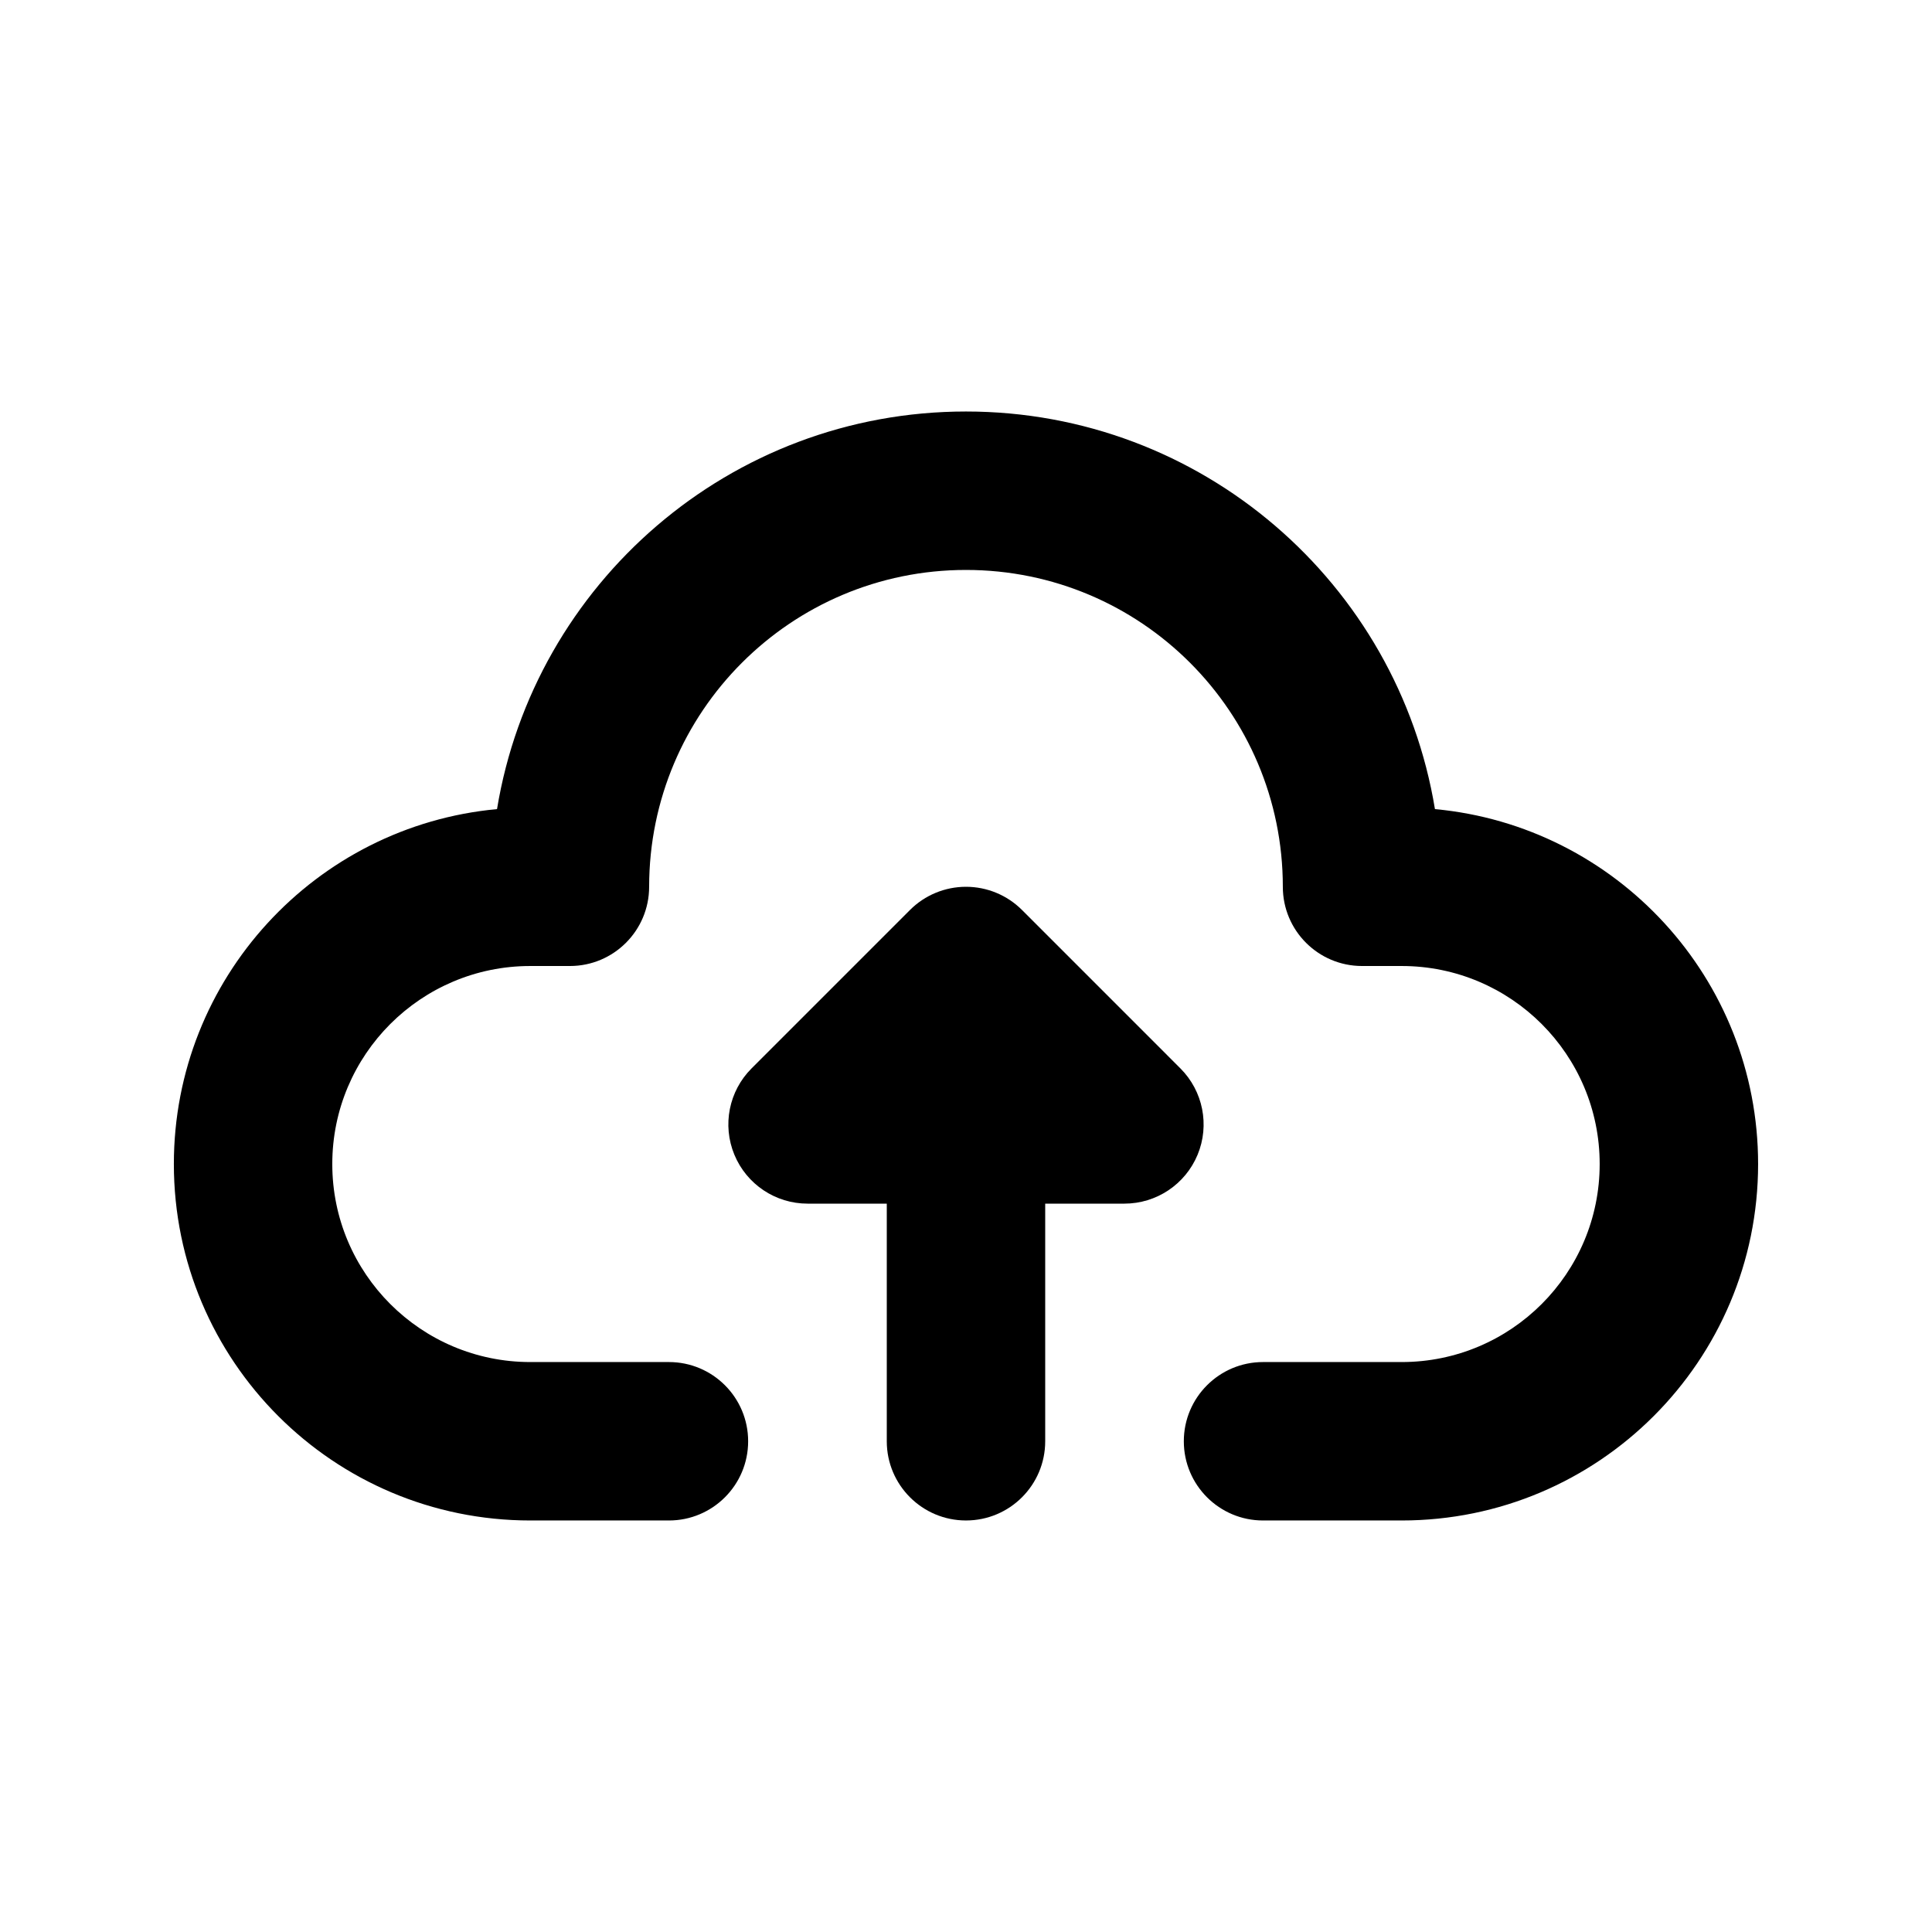 <?xml version="1.0" encoding="UTF-8"?>
<!-- Uploaded to: ICON Repo, www.svgrepo.com, Generator: ICON Repo Mixer Tools -->
<svg fill="#000000" width="800px" height="800px" version="1.1" viewBox="144 144 512 512" xmlns="http://www.w3.org/2000/svg">
 <g>
  <path d="m316.03 379.01c0-46.375 37.594-83.969 83.969-83.969 46.371 0 83.965 37.594 83.965 83.969 0 11.594 9.398 20.992 20.992 20.992h10.496c28.984 0 52.48 23.496 52.48 52.48 0 28.98-23.496 52.477-52.48 52.477h-36.734c-11.594 0-20.992 9.398-20.992 20.992s9.398 20.992 20.992 20.992h36.734c52.172 0 94.465-42.293 94.465-94.461 0-49.199-37.605-89.609-85.641-94.059-9.824-59.77-61.727-105.37-124.28-105.37-62.555 0-114.45 45.598-124.28 105.37-48.035 4.449-85.641 44.859-85.641 94.059 0 52.168 42.293 94.461 94.465 94.461h36.734c11.594 0 20.992-9.398 20.992-20.992s-9.398-20.992-20.992-20.992h-36.734c-28.984 0-52.48-23.496-52.48-52.477 0-28.984 23.496-52.48 52.48-52.48h10.496c11.594 0 20.992-9.398 20.992-20.992z"/>
  <path d="m343.17 427.14c-6.004 6.004-7.801 15.031-4.551 22.875s10.902 12.961 19.395 12.961h20.992v62.973c0 11.594 9.398 20.992 20.992 20.992s20.992-9.398 20.992-20.992v-62.973h20.992c8.488 0 16.145-5.117 19.395-12.961 3.246-7.844 1.449-16.871-4.555-22.875l-41.98-41.984c-3.938-3.938-9.277-6.148-14.844-6.148-5.57 0-10.91 2.211-14.844 6.148z"/>
 </g>
</svg>